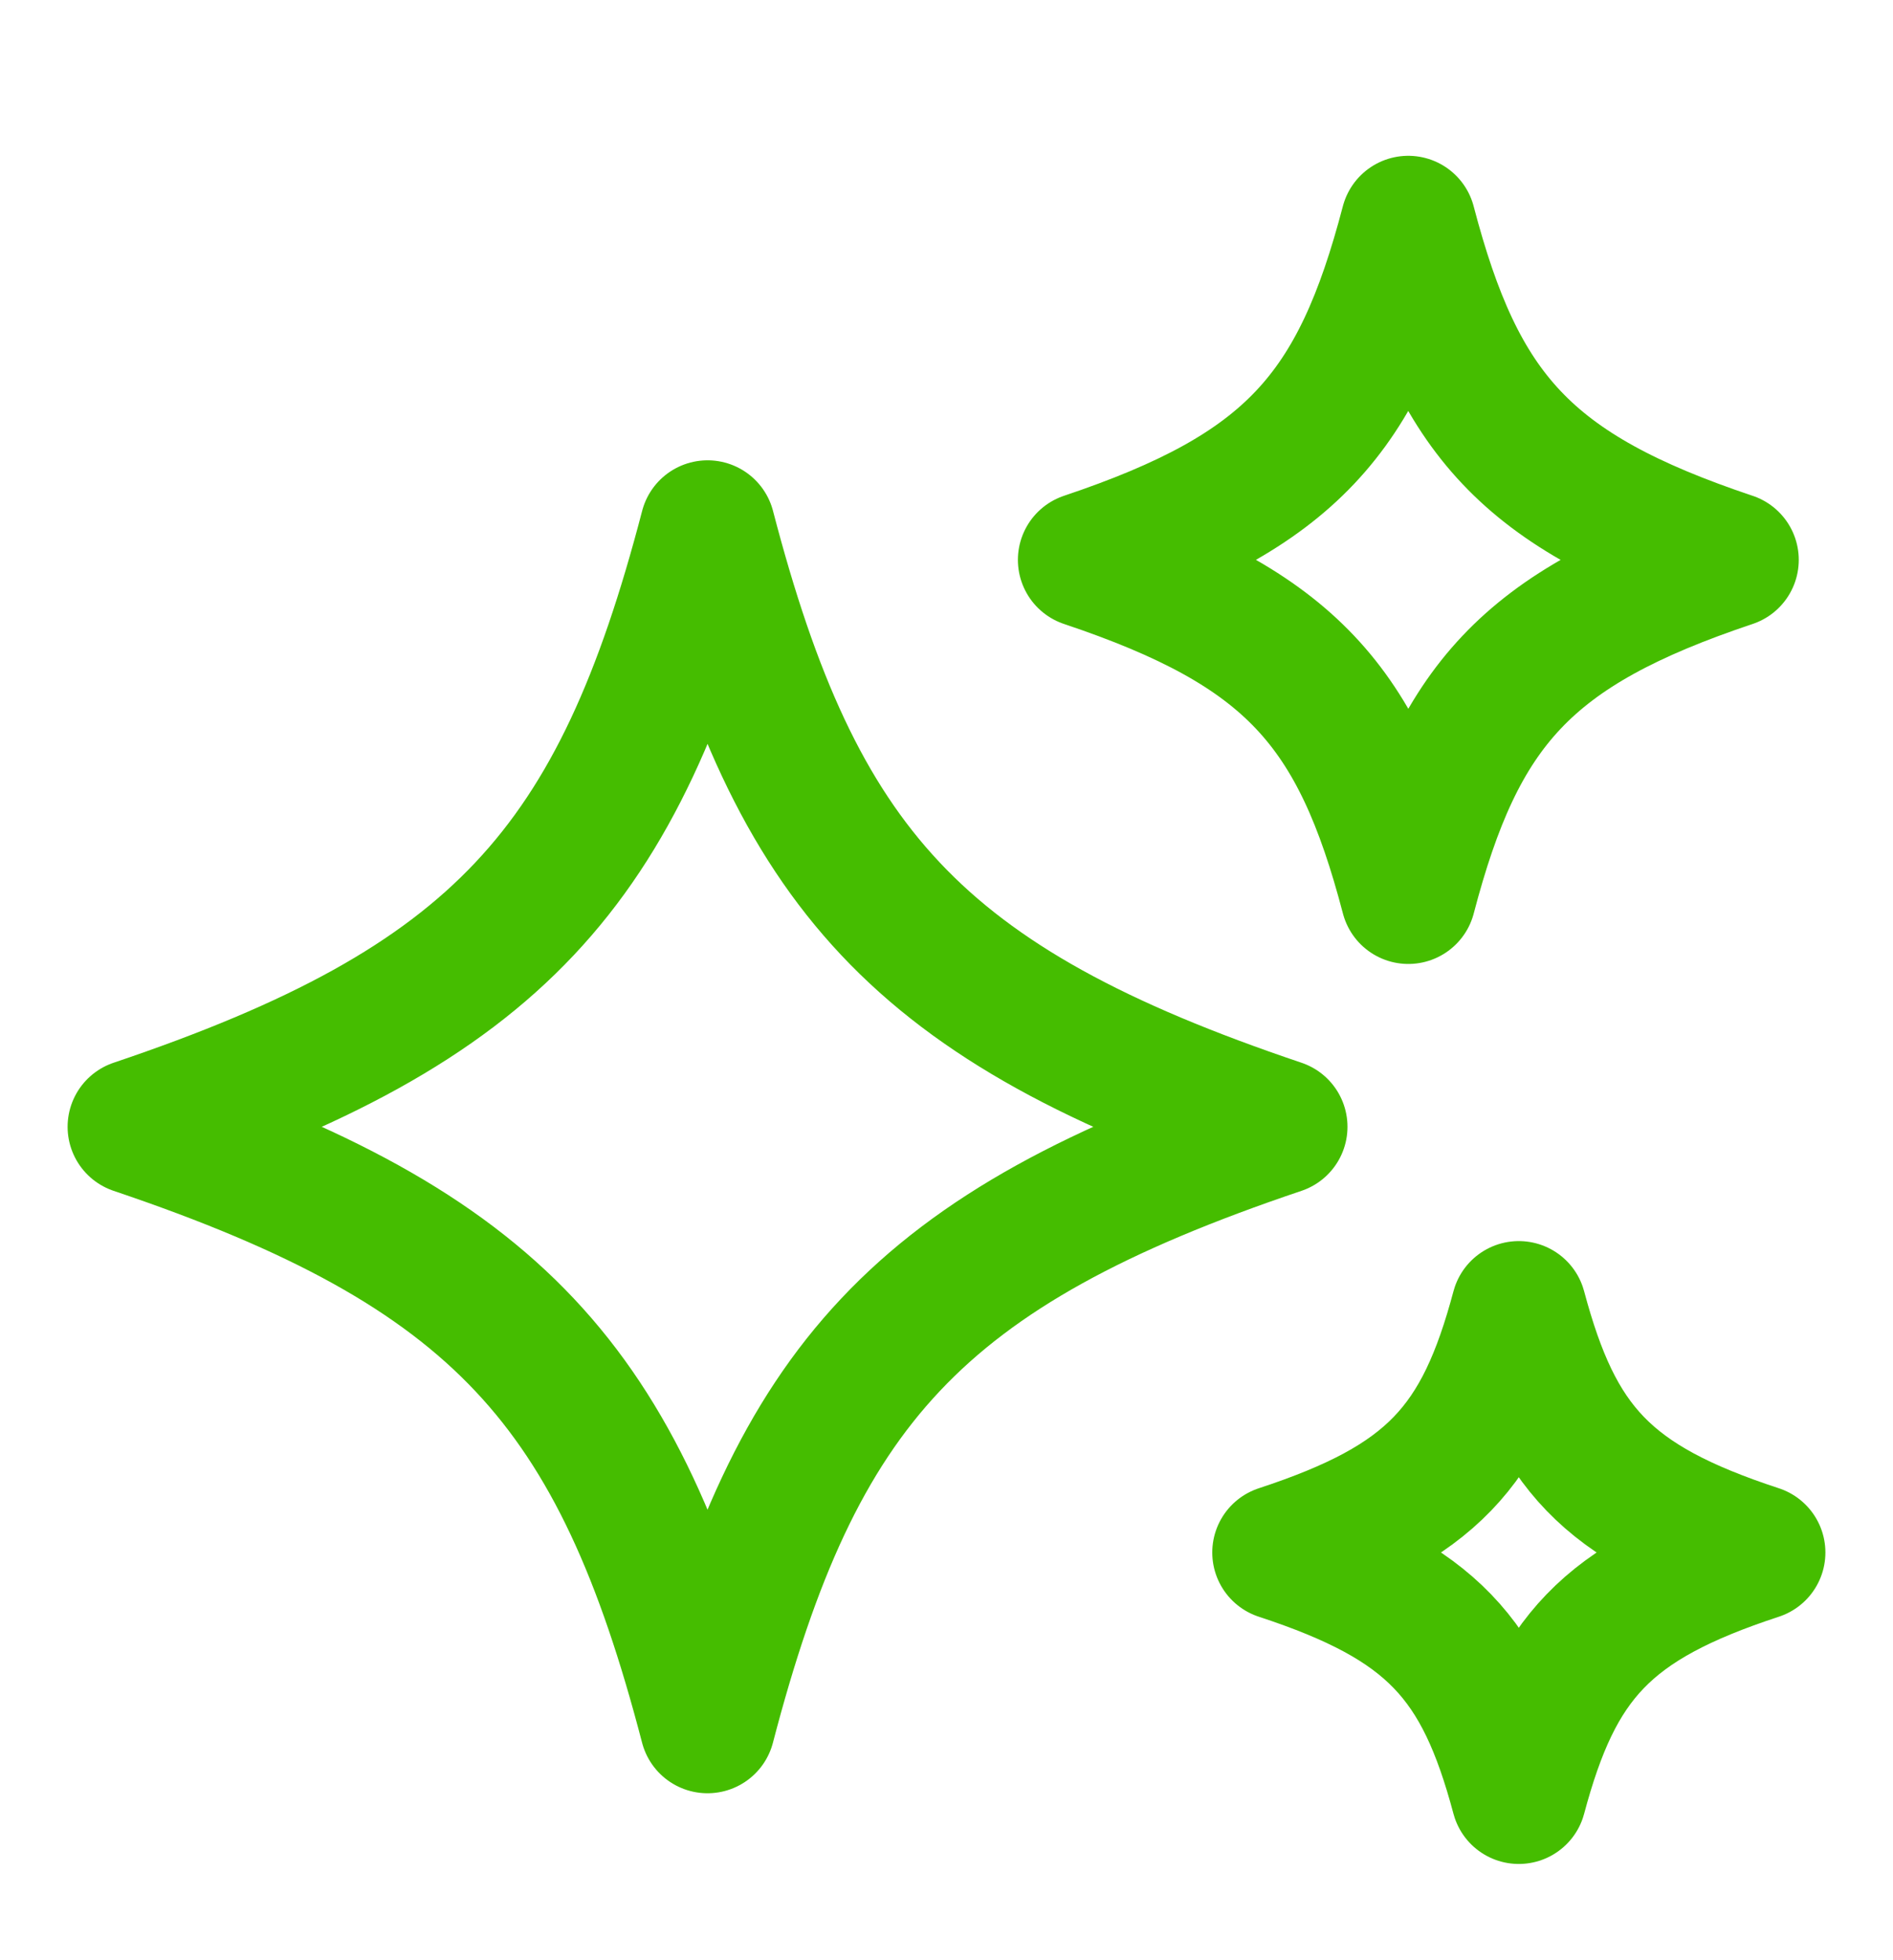<svg xmlns="http://www.w3.org/2000/svg" width="28" height="29" fill="none"><path stroke="#45BD00" stroke-linecap="round" stroke-linejoin="round" stroke-width="2" d="M18.931 16.67c-5.38 1.814-7.154 3.832-8.466 8.86C9.155 20.503 7.38 18.485 2 16.67c5.38-1.813 7.154-3.831 8.466-8.86 1.311 5.029 3.085 7.048 8.465 8.86Zm6.675-8.387c-3.035 1.018-4.035 2.153-4.775 4.978-.74-2.825-1.74-3.96-4.775-4.978C19.09 7.264 20.09 6.13 20.83 3.305c.74 2.825 1.74 3.96 4.775 4.978ZM26 22.968c-2.247.738-2.987 1.56-3.535 3.608-.547-2.048-1.288-2.87-3.534-3.608 2.246-.738 2.987-1.56 3.534-3.607.548 2.047 1.288 2.87 3.535 3.607Z"/></svg>